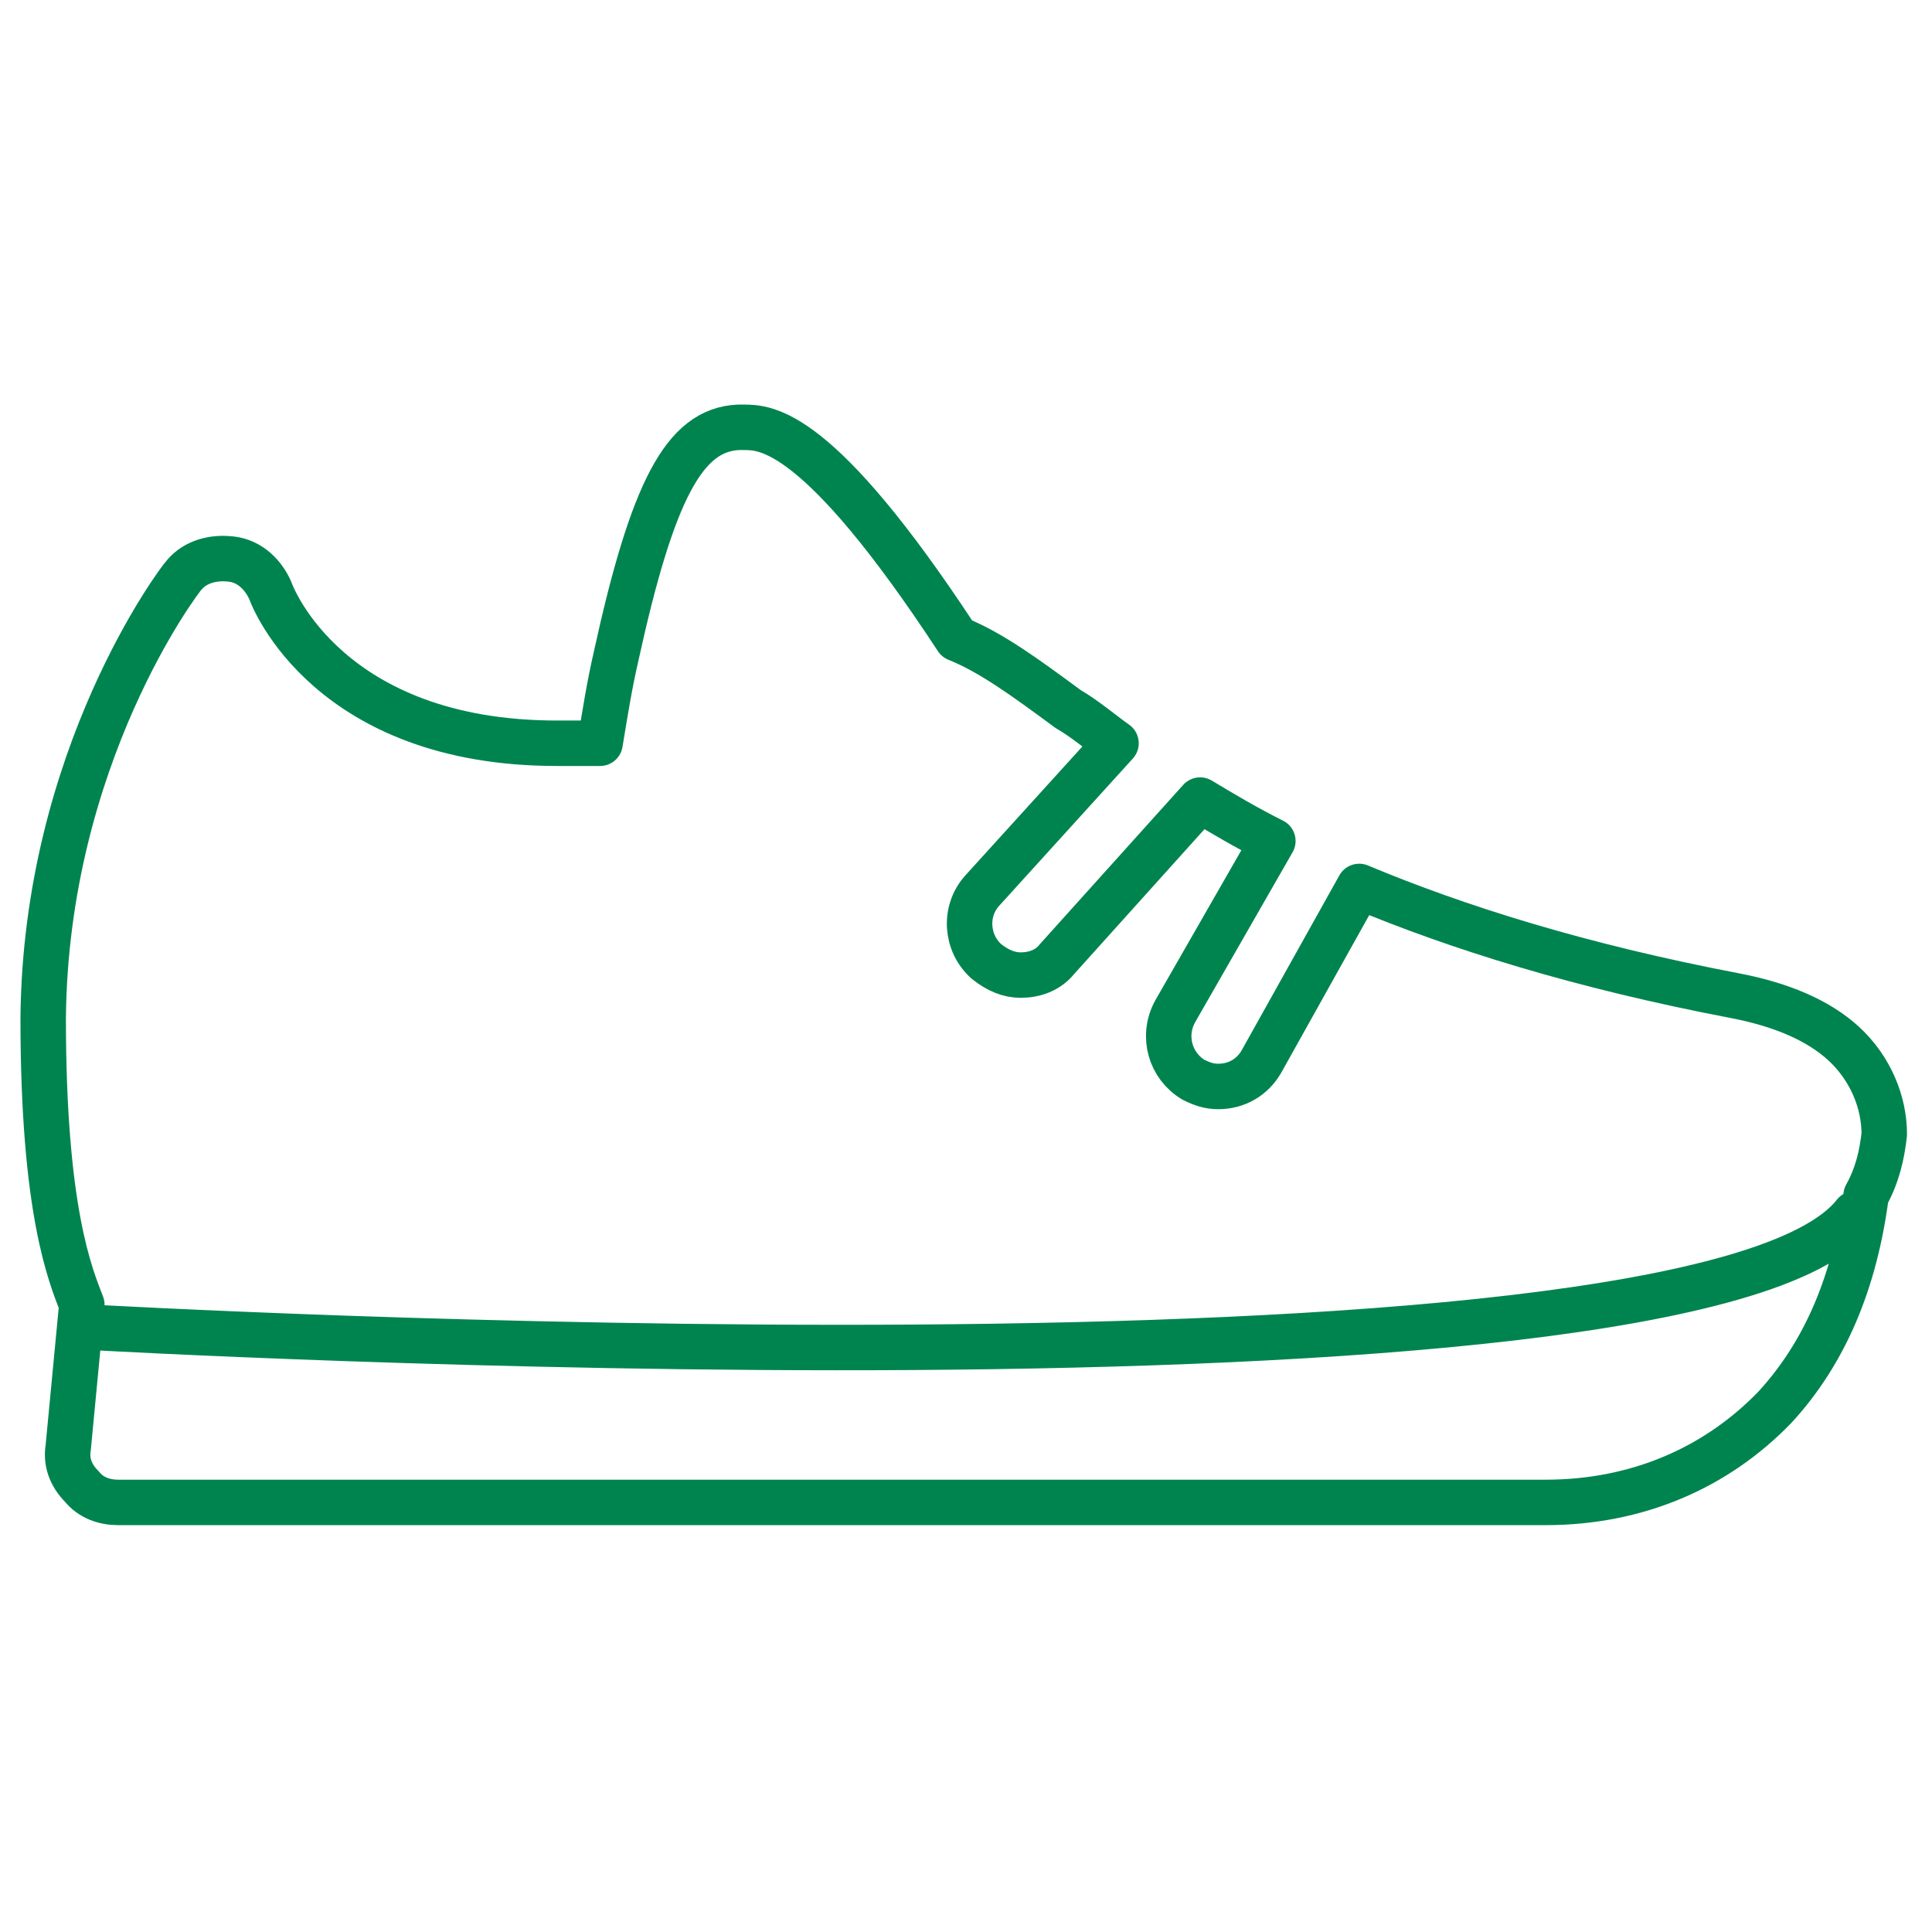 <?xml version="1.0" encoding="utf-8"?>
<!-- Generator: Adobe Illustrator 21.1.0, SVG Export Plug-In . SVG Version: 6.00 Build 0)  -->
<svg version="1.1" id="Laag_1" xmlns="http://www.w3.org/2000/svg" xmlns:xlink="http://www.w3.org/1999/xlink" x="0px" y="0px"
	 viewBox="0 0 85 85" style="enable-background:new 0 0 85 85;" xml:space="preserve">
<style type="text/css">
	.st0{fill:none;stroke:#00844F;stroke-width:2;stroke-linecap:round;stroke-linejoin:round;stroke-miterlimit:10;}
</style>
<g>
	<g>
		<path class="st0" d="M81.1,45.9c-1.1-1-2.7-1.7-4.8-2.1c-6.8-1.3-12.2-3-16.5-4.8l-4.3,7.7c-0.4,0.7-1.1,1.1-1.9,1.1
			c-0.4,0-0.7-0.1-1.1-0.3c-1-0.6-1.4-1.9-0.8-3L56,37c-1.2-0.6-2.2-1.2-3.2-1.8l-6.3,7c-0.4,0.5-1,0.7-1.6,0.7
			c-0.5,0-1-0.2-1.5-0.6c-0.9-0.8-1-2.2-0.2-3.1l5.9-6.5c-0.7-0.5-1.4-1.1-2.1-1.5c-1.9-1.4-3.4-2.5-4.9-3.1
			c-6.1-9.3-8.4-9.3-9.4-9.3c-0.1,0-0.1,0-0.2,0c-2.4,0.1-3.8,2.8-5.4,10.1c-0.3,1.3-0.5,2.6-0.7,3.8c-0.6,0-1.2,0-1.9,0
			c-10,0-12.5-6.4-12.6-6.7c-0.3-0.7-0.9-1.3-1.7-1.4c-0.8-0.1-1.6,0.1-2.1,0.7c-0.2,0.2-6.1,8-6.2,19.5c0,8.5,1.2,11.3,1.7,12.6
			l-0.6,6.3c-0.1,0.6,0.1,1.2,0.6,1.7c0.4,0.5,1,0.7,1.6,0.7H68c4,0,7.5-1.5,10.1-4.2c2.2-2.4,3.5-5.5,4-9.3
			c0.5-0.9,0.7-1.8,0.8-2.7C82.9,48.5,82.3,47,81.1,45.9z M4.1,58.4c0,0,70.5,4,77.5-5"/>
	</g>
</g>
</svg>
